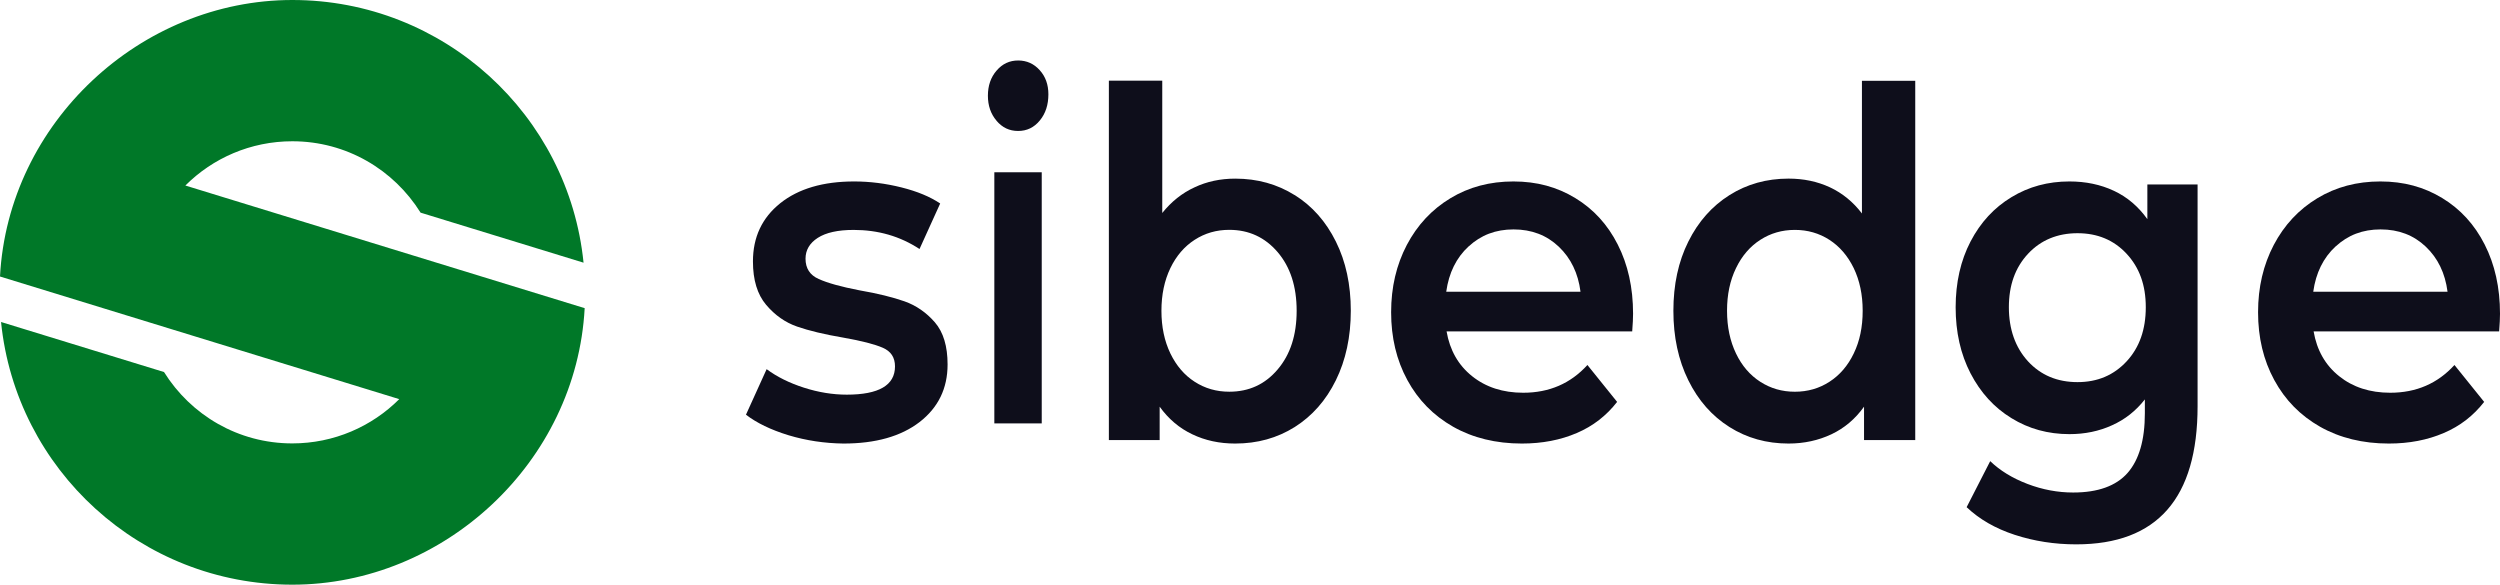 <?xml version="1.0" encoding="UTF-8"?> <svg xmlns="http://www.w3.org/2000/svg" width="124" height="29" viewBox="0 0 124 29" fill="none"><g clip-path="url(#clip0_23_713)"><path fill-rule="evenodd" clip-rule="evenodd" d="M9.193 9.203C10.549 7.847 12.427 7.007 14.5 7.007C17.19 7.007 19.535 8.423 20.86 10.547L28.944 13.029C28.206 5.71 22.018 0 14.5 0C6.982 0 0.406 6.073 0 13.715L19.803 19.797C18.447 21.153 16.568 21.993 14.496 21.993C11.806 21.993 9.461 20.577 8.135 18.453L0.052 15.971C0.79 23.29 6.978 29 14.5 29C22.022 29 28.59 22.927 29 15.285L9.197 9.203H9.193Z" fill="#007828"></path><path d="M39.114 21.589C38.232 21.319 37.527 20.976 37 20.569L38.025 18.311C38.54 18.692 39.152 18.996 39.873 19.228C40.591 19.459 41.3 19.575 42 19.575C43.591 19.575 44.392 19.108 44.392 18.174C44.392 17.728 44.19 17.424 43.785 17.248C43.38 17.073 42.73 16.905 41.831 16.747C40.895 16.588 40.127 16.404 39.536 16.198C38.945 15.993 38.435 15.633 38 15.119C37.565 14.604 37.346 13.889 37.346 12.968C37.346 11.764 37.797 10.804 38.7 10.08C39.603 9.36 40.827 9 42.363 9C43.144 9 43.928 9.099 44.713 9.296C45.498 9.493 46.135 9.758 46.633 10.093L45.608 12.351C44.641 11.716 43.553 11.404 42.342 11.404C41.557 11.404 40.966 11.537 40.561 11.798C40.156 12.059 39.954 12.406 39.954 12.831C39.954 13.306 40.169 13.645 40.608 13.838C41.042 14.035 41.713 14.223 42.624 14.399C43.536 14.557 44.283 14.742 44.865 14.947C45.447 15.153 45.949 15.504 46.371 15.989C46.793 16.481 47 17.175 47 18.079C47 19.266 46.536 20.218 45.612 20.933C44.688 21.644 43.43 22 41.835 22C40.899 21.987 39.996 21.854 39.114 21.589Z" fill="#0E0E1B"></path><path d="M49.431 5.991C49.141 5.654 49 5.238 49 4.746C49 4.254 49.141 3.833 49.431 3.501C49.72 3.164 50.077 3 50.5 3C50.923 3 51.283 3.16 51.569 3.48C51.859 3.799 52 4.199 52 4.678C52 5.192 51.863 5.625 51.58 5.97C51.298 6.319 50.938 6.496 50.5 6.496C50.062 6.496 49.717 6.327 49.431 5.995V5.991ZM49.319 8.544H51.67V21H49.319V8.544Z" fill="#0E0E1B"></path><path d="M64.218 9.675C65.088 10.221 65.766 10.988 66.259 11.981C66.753 12.974 67 14.118 67 15.415C67 16.711 66.749 17.864 66.259 18.861C65.766 19.863 65.084 20.634 64.218 21.181C63.347 21.727 62.368 22 61.264 22C60.485 22 59.778 21.848 59.138 21.541C58.494 21.237 57.954 20.777 57.519 20.171V21.827H55V4H57.648V10.564C58.1 10 58.632 9.575 59.247 9.293C59.858 9.003 60.536 8.86 61.268 8.86C62.364 8.86 63.347 9.133 64.218 9.679V9.675ZM63.372 18.324C64 17.587 64.314 16.62 64.314 15.415C64.314 14.21 64 13.243 63.372 12.506C62.745 11.773 61.946 11.4 60.971 11.4C60.335 11.4 59.766 11.565 59.255 11.895C58.745 12.224 58.343 12.692 58.05 13.299C57.757 13.91 57.607 14.613 57.607 15.415C57.607 16.217 57.757 16.919 58.05 17.53C58.347 18.142 58.749 18.61 59.255 18.935C59.766 19.265 60.335 19.429 60.971 19.429C61.946 19.429 62.745 19.065 63.372 18.324Z" fill="#0E0E1B"></path><path d="M80.961 16.436H71.75C71.911 17.371 72.332 18.112 73.014 18.657C73.697 19.205 74.544 19.48 75.552 19.48C76.842 19.48 77.902 19.021 78.736 18.104L80.209 19.934C79.679 20.616 79.014 21.134 78.211 21.477C77.403 21.824 76.495 22 75.487 22C74.196 22 73.058 21.721 72.08 21.169C71.099 20.611 70.343 19.844 69.804 18.85C69.265 17.86 69 16.737 69 15.489C69 14.242 69.261 13.14 69.778 12.15C70.299 11.16 71.02 10.389 71.941 9.832C72.862 9.274 73.905 9 75.065 9C76.225 9 77.229 9.274 78.132 9.823C79.036 10.372 79.736 11.134 80.24 12.129C80.744 13.119 81 14.263 81 15.562C81 15.768 80.987 16.064 80.957 16.441L80.961 16.436ZM72.841 12.223C72.232 12.785 71.863 13.535 71.733 14.469L78.393 14.469C78.276 13.552 77.915 12.806 77.316 12.236C76.716 11.666 75.969 11.379 75.074 11.379C74.179 11.379 73.453 11.662 72.845 12.223H72.841Z" fill="#0E0E1B"></path><path d="M94.996 4V21.827L92.456 21.827V20.171C92.021 20.782 91.481 21.237 90.837 21.541C90.192 21.844 89.485 22 88.711 22C87.623 22 86.648 21.727 85.782 21.181C84.916 20.635 84.234 19.863 83.741 18.862C83.247 17.861 83 16.712 83 15.416C83 14.12 83.247 12.972 83.741 11.984C84.234 10.991 84.916 10.224 85.782 9.678C86.648 9.132 87.623 8.859 88.711 8.859C89.46 8.859 90.142 9.002 90.766 9.292C91.385 9.582 91.916 10.016 92.352 10.588V4.009H95L94.996 4ZM90.741 18.936C91.251 18.606 91.653 18.142 91.946 17.531C92.243 16.92 92.389 16.218 92.389 15.416C92.389 14.614 92.239 13.912 91.946 13.301C91.648 12.69 91.247 12.226 90.741 11.897C90.23 11.568 89.661 11.403 89.025 11.403C88.389 11.403 87.82 11.568 87.31 11.897C86.799 12.226 86.397 12.694 86.105 13.301C85.808 13.912 85.661 14.614 85.661 15.416C85.661 16.218 85.812 16.92 86.105 17.531C86.397 18.142 86.803 18.611 87.31 18.936C87.82 19.265 88.389 19.43 89.025 19.43C89.661 19.43 90.234 19.265 90.741 18.936Z" fill="#0E0E1B"></path><path d="M109 9.145V20.149C109 24.713 106.997 27 102.981 27C101.907 27 100.895 26.842 99.929 26.527C98.966 26.212 98.173 25.752 97.545 25.156L98.714 22.873C99.202 23.342 99.817 23.719 100.565 24.004C101.308 24.288 102.069 24.429 102.829 24.429C104.055 24.429 104.956 24.104 105.526 23.46C106.096 22.812 106.385 21.826 106.385 20.499V19.811C105.939 20.381 105.394 20.81 104.754 21.095C104.113 21.388 103.407 21.533 102.643 21.533C101.585 21.533 100.627 21.27 99.768 20.74C98.908 20.214 98.235 19.474 97.739 18.519C97.244 17.564 97 16.469 97 15.242C97 14.016 97.248 12.921 97.739 11.979C98.235 11.028 98.908 10.301 99.768 9.78C100.627 9.258 101.581 9 102.643 9C103.452 9 104.188 9.153 104.849 9.464C105.509 9.771 106.063 10.244 106.509 10.87V9.149H108.996L109 9.145ZM105.481 17.923C106.117 17.236 106.431 16.342 106.431 15.238C106.431 14.134 106.113 13.271 105.481 12.588C104.844 11.904 104.035 11.567 103.043 11.567C102.052 11.567 101.222 11.909 100.59 12.588C99.954 13.271 99.64 14.147 99.64 15.238C99.64 16.329 99.958 17.231 100.59 17.923C101.226 18.611 102.044 18.953 103.043 18.953C104.043 18.953 104.844 18.607 105.481 17.923Z" fill="#0E0E1B"></path><path d="M123.965 16.436H114.755C114.915 17.371 115.337 18.112 116.019 18.657C116.701 19.205 117.548 19.48 118.556 19.48C119.846 19.48 120.907 19.021 121.741 18.104L123.214 19.934C122.684 20.616 122.019 21.134 121.211 21.477C120.403 21.824 119.495 22 118.487 22C117.196 22 116.058 21.721 115.08 21.169C114.098 20.611 113.343 19.844 112.804 18.85C112.265 17.86 112 16.737 112 15.489C112 14.242 112.261 13.14 112.778 12.15C113.299 11.16 114.02 10.389 114.941 9.832C115.862 9.274 116.905 9 118.065 9C119.225 9 120.229 9.274 121.133 9.823C122.036 10.372 122.736 11.134 123.24 12.129C123.744 13.119 124 14.263 124 15.562C124 15.768 123.987 16.064 123.957 16.441L123.965 16.436ZM115.845 12.223C115.237 12.785 114.867 13.535 114.737 14.469L121.398 14.469C121.28 13.552 120.92 12.806 120.32 12.236C119.72 11.666 118.973 11.379 118.078 11.379C117.183 11.379 116.458 11.662 115.849 12.223H115.845Z" fill="#0E0E1B"></path></g><defs><clipPath id="clip0_23_713"><rect width="124" height="29" fill="white"></rect></clipPath></defs></svg> 